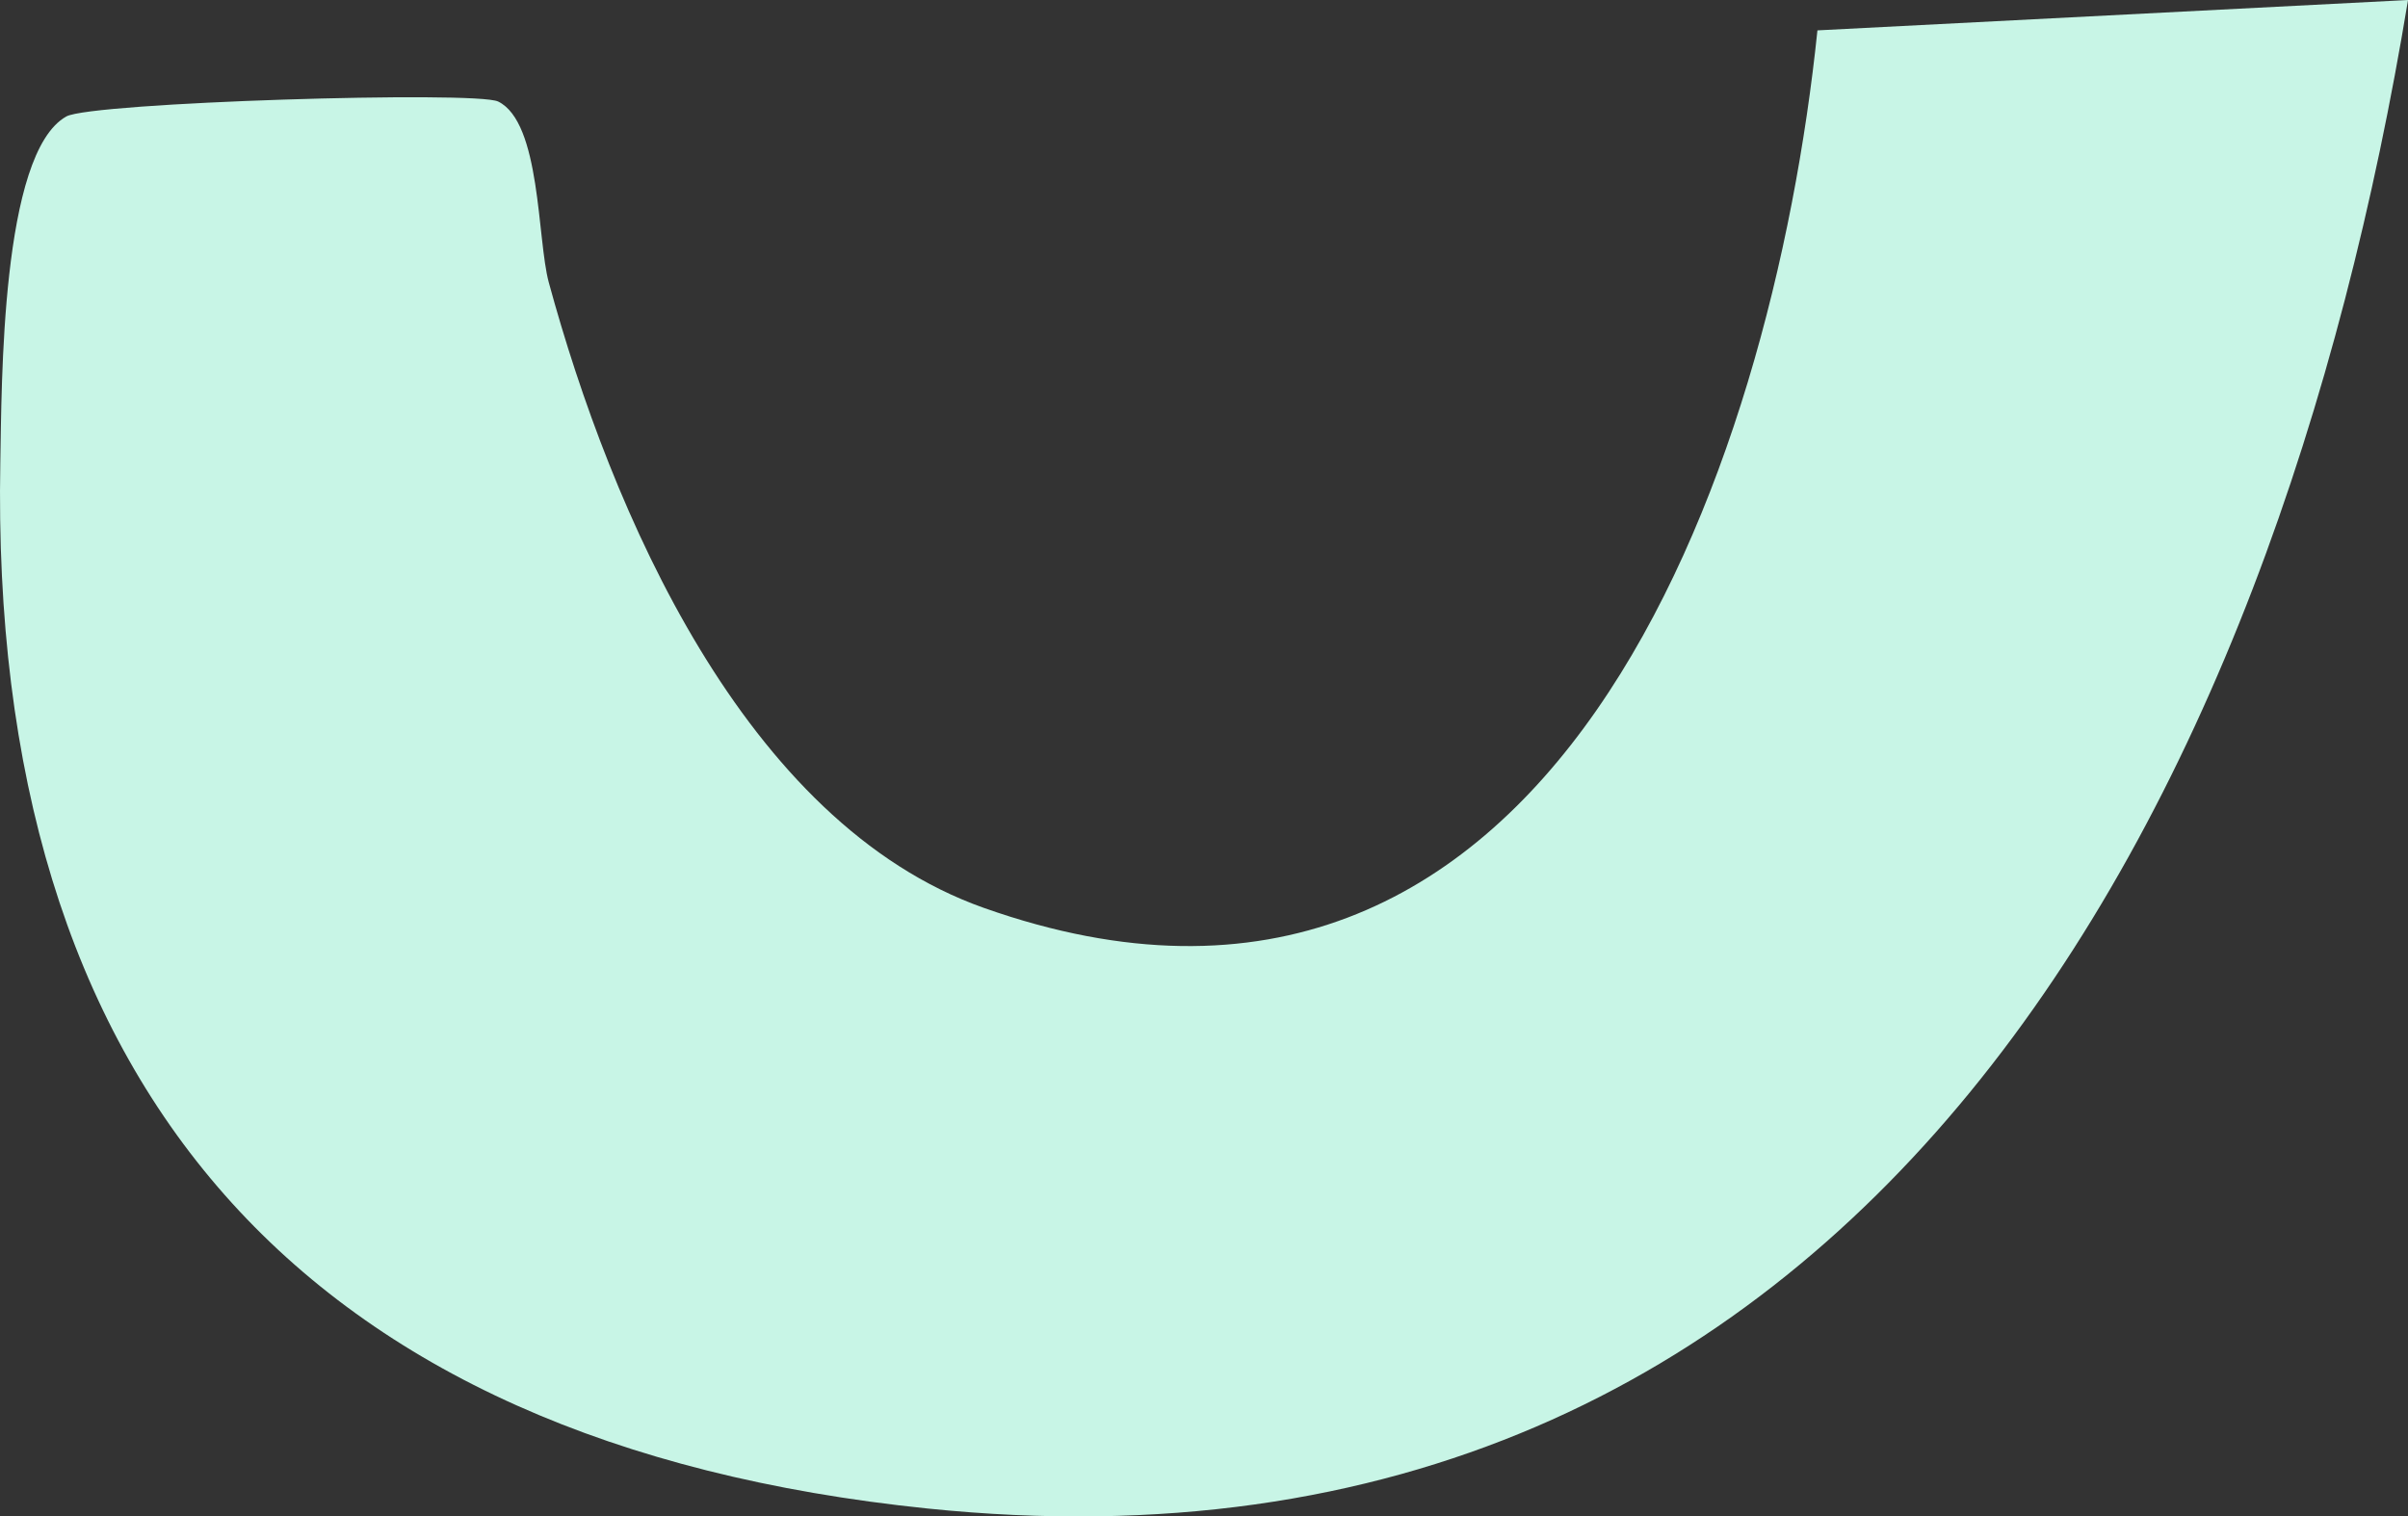 <svg xmlns="http://www.w3.org/2000/svg" width="111.865" height="70.451" viewBox="0 0 111.865 70.451">
  <rect x="0" y="0" width="111.865" height="70.451" fill="#333333" stroke="none"/>
  <path id="Path_21" data-name="Path 21" d="M193.307,8.189c-6.161,37.4-25.193,74.567-68.782,70.082-29.094-3-43.611-19.65-43.069-48.613.068-3.566.018-14.353,3.067-16.059,1.172-.655,19.027-1.2,20.06-.693,1.988.968,1.809,6.4,2.351,8.4,2.883,10.581,9.069,25.12,20.219,29.064C153.538,59.7,163.744,30.132,165.871,9.6Z" transform="translate(-81.441 -8.189)" fill="#c8f5e6"/>
</svg>
